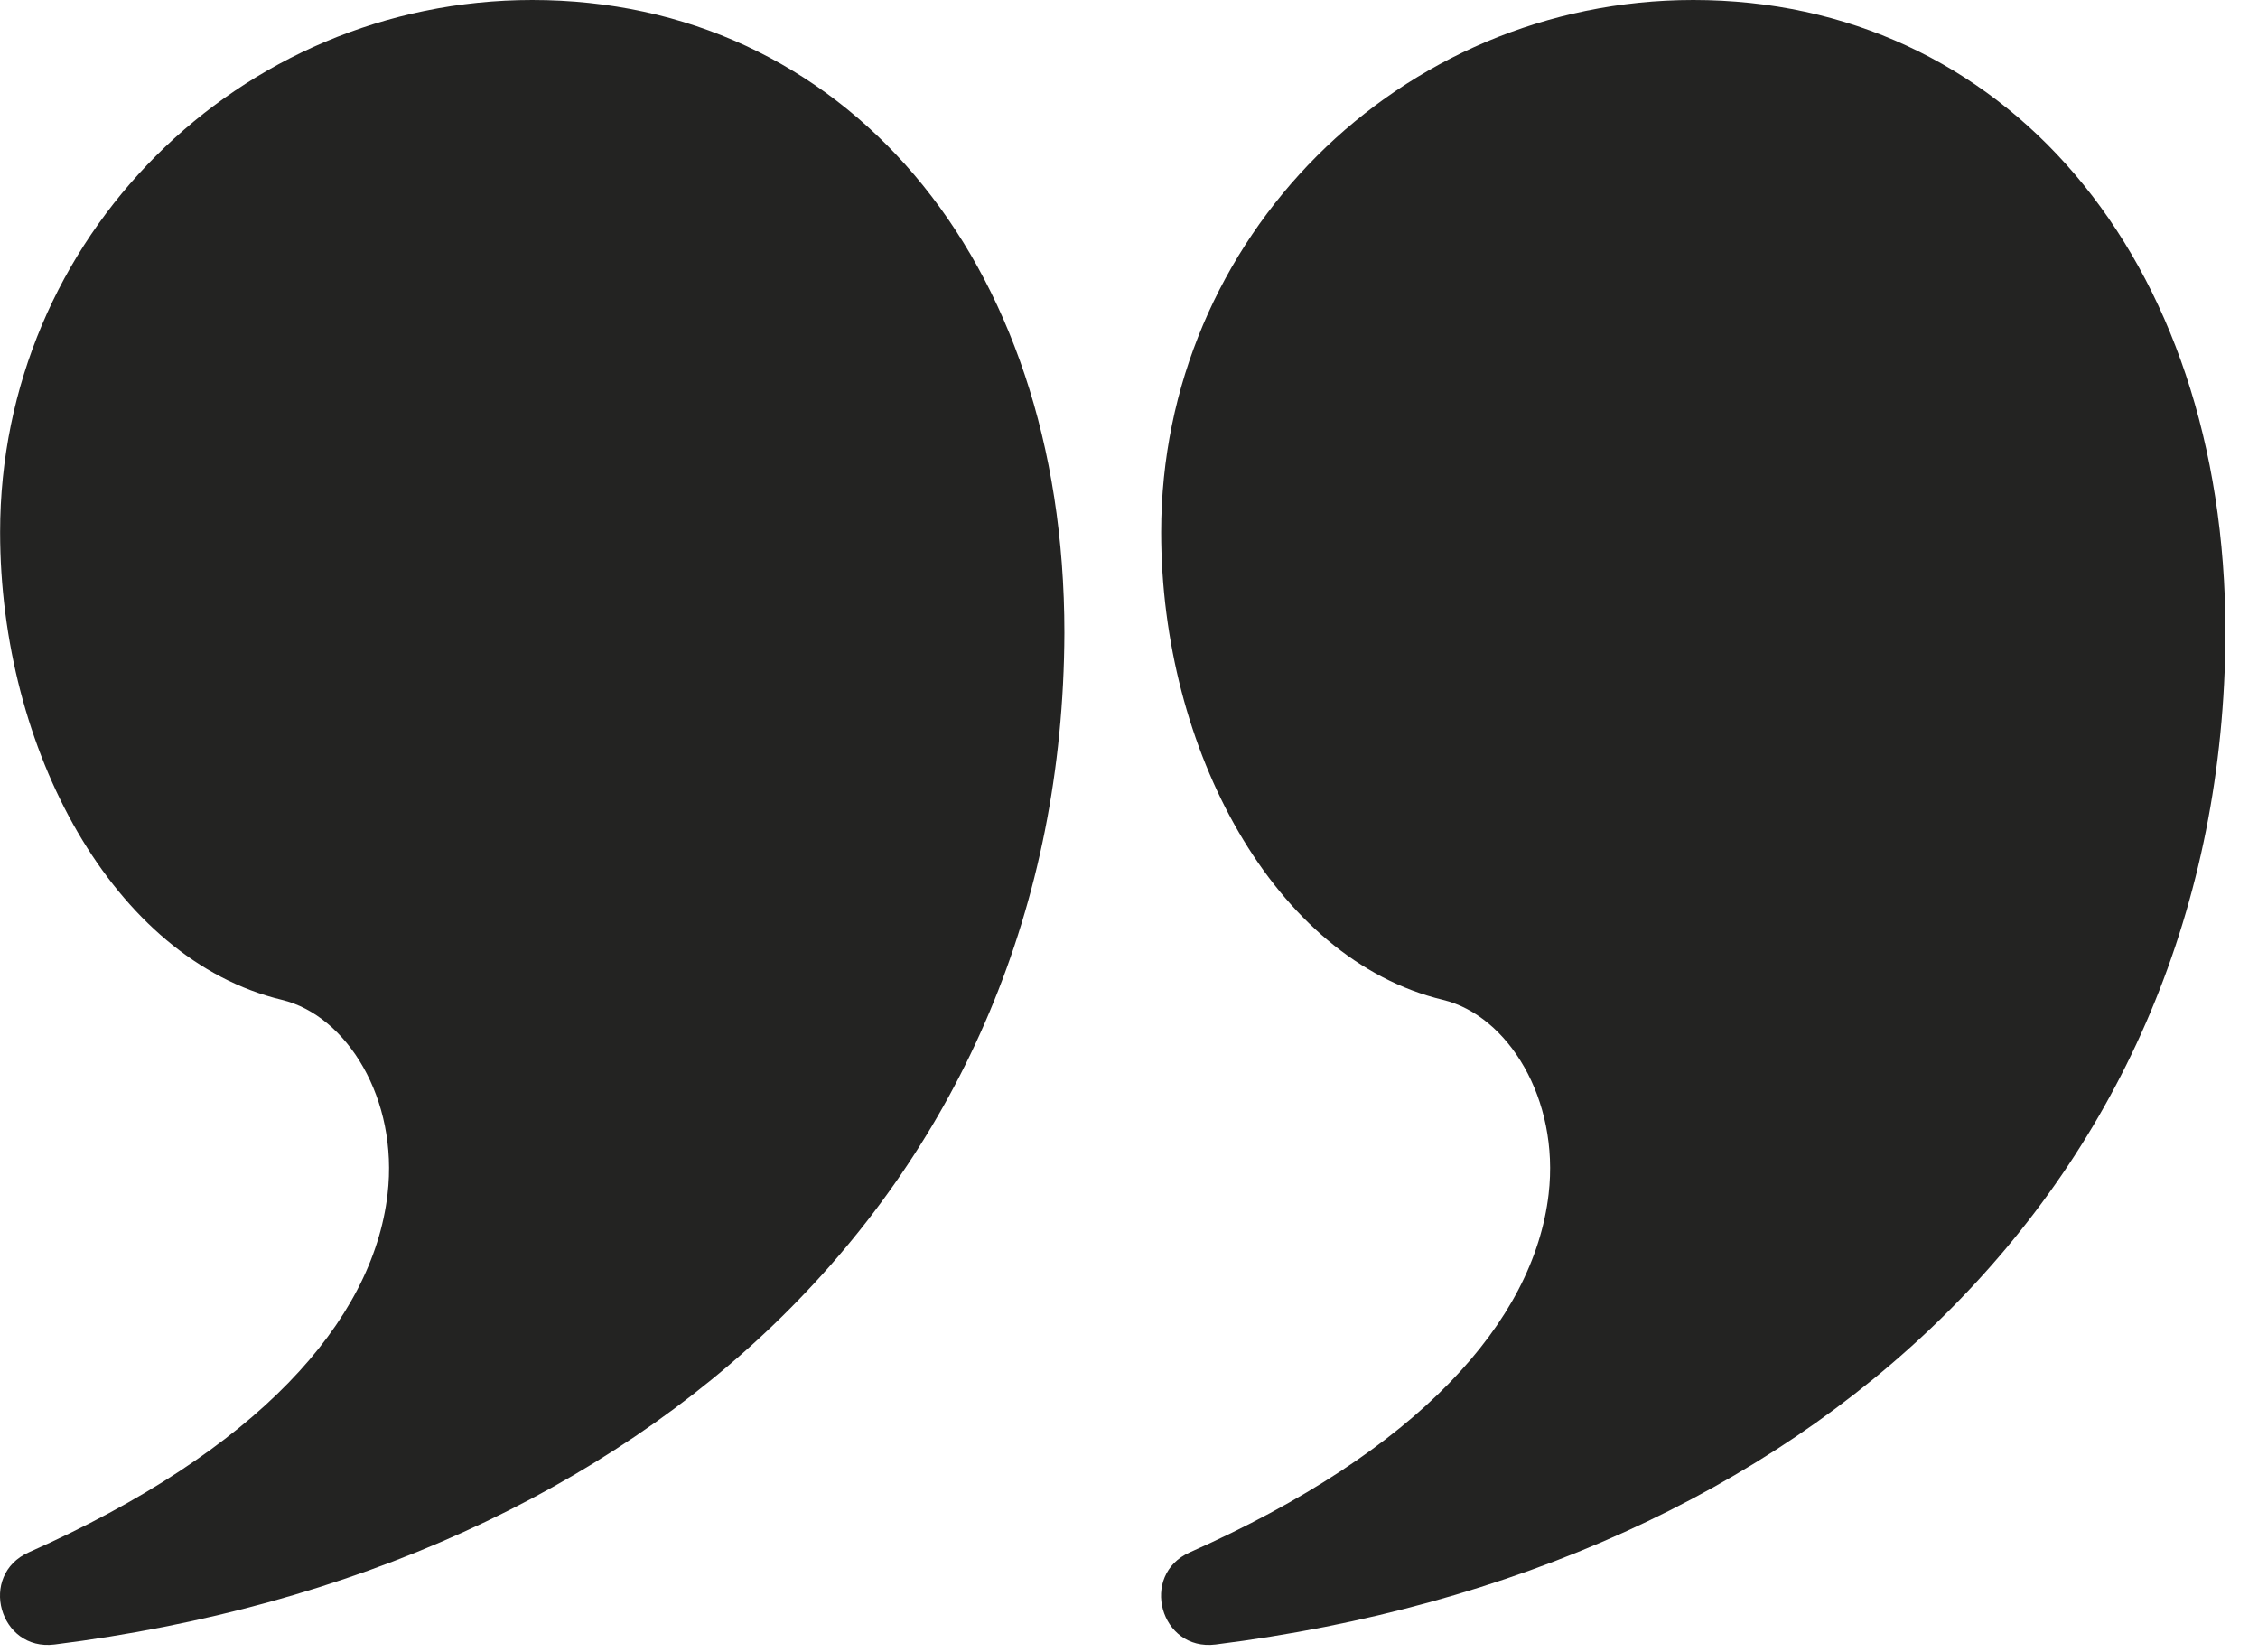 <svg xmlns="http://www.w3.org/2000/svg" width="41" height="30" viewBox="0 0 41 30" fill="none"><path d="M9.665 0C15.276 0 19.327 4.633 19.327 11.492C19.291 21.459 11.799 28.506 0.99 29.859C-0.013 29.985 -0.4 28.595 0.524 28.185C4.671 26.341 6.766 24 7.037 21.684C7.239 19.953 6.298 18.438 5.117 18.154C2.054 17.418 0.002 13.604 0.002 9.662C0.002 4.326 4.328 0 9.665 0Z" fill="#232322"></path><path d="M30.747 0C36.358 0 40.409 4.633 40.409 11.492C40.373 21.459 32.881 28.506 22.072 29.859C21.069 29.985 20.682 28.595 21.606 28.185C25.753 26.341 27.848 24 28.119 21.684C28.321 19.953 27.38 18.438 26.199 18.154C23.136 17.418 21.084 13.604 21.084 9.662C21.084 4.326 25.41 0 30.747 0Z" fill="#232322"></path></svg>